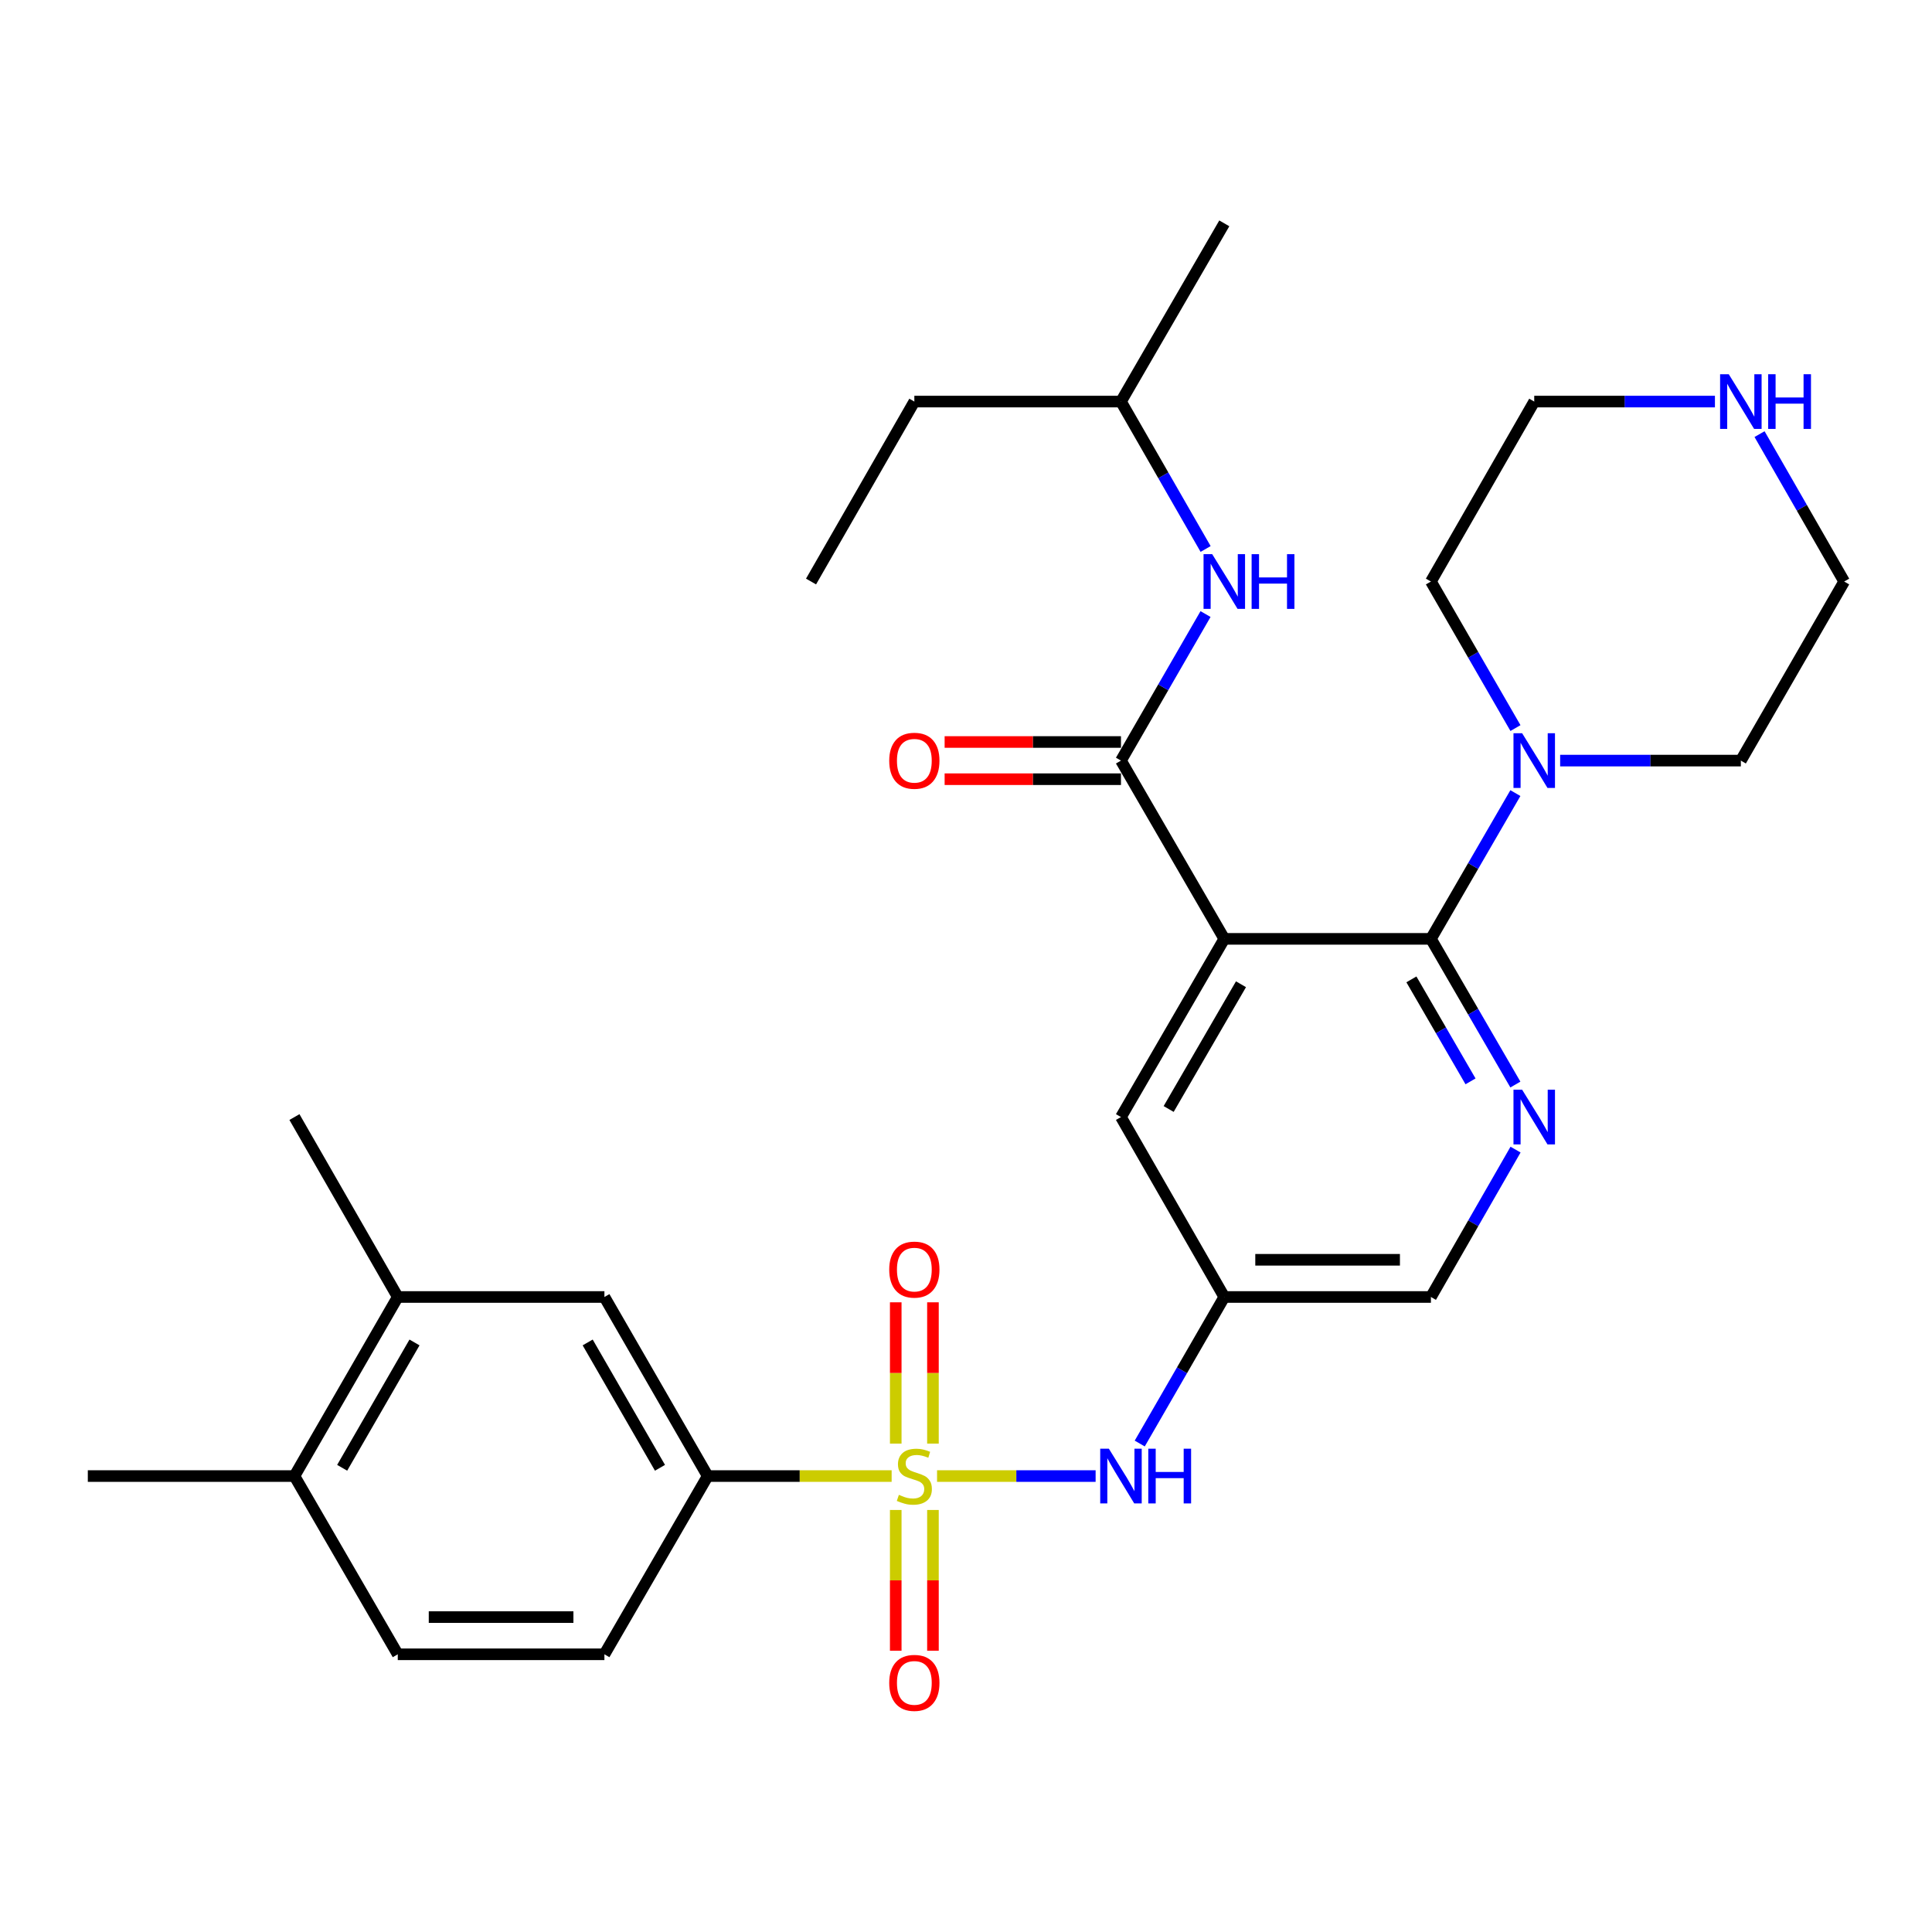 <?xml version='1.0' encoding='iso-8859-1'?>
<svg version='1.1' baseProfile='full'
              xmlns='http://www.w3.org/2000/svg'
                      xmlns:rdkit='http://www.rdkit.org/xml'
                      xmlns:xlink='http://www.w3.org/1999/xlink'
                  xml:space='preserve'
width='1000px' height='1000px' viewBox='0 0 1000 1000'>
<!-- END OF HEADER -->
<rect style='opacity:1.0;fill:#FFFFFF;stroke:none' width='1000' height='1000' x='0' y='0'> </rect>
<path class='bond-4' d='M 485.017,764.007 L 526.054,764.007' style='fill:none;fill-rule:evenodd;stroke:#CCCC00;stroke-width:6px;stroke-linecap:butt;stroke-linejoin:miter;stroke-opacity:1' />
<path class='bond-4' d='M 526.054,764.007 L 567.09,764.007' style='fill:none;fill-rule:evenodd;stroke:#0000FF;stroke-width:6px;stroke-linecap:butt;stroke-linejoin:miter;stroke-opacity:1' />
<path class='bond-5' d='M 461.509,764.007 L 413.908,764.007' style='fill:none;fill-rule:evenodd;stroke:#CCCC00;stroke-width:6px;stroke-linecap:butt;stroke-linejoin:miter;stroke-opacity:1' />
<path class='bond-5' d='M 413.908,764.007 L 366.306,764.007' style='fill:none;fill-rule:evenodd;stroke:#000000;stroke-width:6px;stroke-linecap:butt;stroke-linejoin:miter;stroke-opacity:1' />
<path class='bond-10' d='M 482.892,747.213 L 482.892,710.643' style='fill:none;fill-rule:evenodd;stroke:#CCCC00;stroke-width:6px;stroke-linecap:butt;stroke-linejoin:miter;stroke-opacity:1' />
<path class='bond-10' d='M 482.892,710.643 L 482.892,674.074' style='fill:none;fill-rule:evenodd;stroke:#FF0000;stroke-width:6px;stroke-linecap:butt;stroke-linejoin:miter;stroke-opacity:1' />
<path class='bond-10' d='M 463.634,747.213 L 463.634,710.643' style='fill:none;fill-rule:evenodd;stroke:#CCCC00;stroke-width:6px;stroke-linecap:butt;stroke-linejoin:miter;stroke-opacity:1' />
<path class='bond-10' d='M 463.634,710.643 L 463.634,674.074' style='fill:none;fill-rule:evenodd;stroke:#FF0000;stroke-width:6px;stroke-linecap:butt;stroke-linejoin:miter;stroke-opacity:1' />
<path class='bond-11' d='M 463.634,781.561 L 463.634,817.99' style='fill:none;fill-rule:evenodd;stroke:#CCCC00;stroke-width:6px;stroke-linecap:butt;stroke-linejoin:miter;stroke-opacity:1' />
<path class='bond-11' d='M 463.634,817.99 L 463.634,854.42' style='fill:none;fill-rule:evenodd;stroke:#FF0000;stroke-width:6px;stroke-linecap:butt;stroke-linejoin:miter;stroke-opacity:1' />
<path class='bond-11' d='M 482.892,781.561 L 482.892,817.99' style='fill:none;fill-rule:evenodd;stroke:#CCCC00;stroke-width:6px;stroke-linecap:butt;stroke-linejoin:miter;stroke-opacity:1' />
<path class='bond-11' d='M 482.892,817.99 L 482.892,854.42' style='fill:none;fill-rule:evenodd;stroke:#FF0000;stroke-width:6px;stroke-linecap:butt;stroke-linejoin:miter;stroke-opacity:1' />
<path class='bond-0' d='M 633.694,485.951 L 580.21,578.187' style='fill:none;fill-rule:evenodd;stroke:#000000;stroke-width:6px;stroke-linecap:butt;stroke-linejoin:miter;stroke-opacity:1' />
<path class='bond-0' d='M 642.332,509.447 L 604.893,574.012' style='fill:none;fill-rule:evenodd;stroke:#000000;stroke-width:6px;stroke-linecap:butt;stroke-linejoin:miter;stroke-opacity:1' />
<path class='bond-2' d='M 633.694,485.951 L 580.21,393.684' style='fill:none;fill-rule:evenodd;stroke:#000000;stroke-width:6px;stroke-linecap:butt;stroke-linejoin:miter;stroke-opacity:1' />
<path class='bond-31' d='M 633.694,485.951 L 740.641,485.951' style='fill:none;fill-rule:evenodd;stroke:#000000;stroke-width:6px;stroke-linecap:butt;stroke-linejoin:miter;stroke-opacity:1' />
<path class='bond-1' d='M 740.641,485.951 L 762.501,523.657' style='fill:none;fill-rule:evenodd;stroke:#000000;stroke-width:6px;stroke-linecap:butt;stroke-linejoin:miter;stroke-opacity:1' />
<path class='bond-1' d='M 762.501,523.657 L 784.36,561.362' style='fill:none;fill-rule:evenodd;stroke:#0000FF;stroke-width:6px;stroke-linecap:butt;stroke-linejoin:miter;stroke-opacity:1' />
<path class='bond-1' d='M 730.538,506.922 L 745.84,533.316' style='fill:none;fill-rule:evenodd;stroke:#000000;stroke-width:6px;stroke-linecap:butt;stroke-linejoin:miter;stroke-opacity:1' />
<path class='bond-1' d='M 745.84,533.316 L 761.141,559.709' style='fill:none;fill-rule:evenodd;stroke:#0000FF;stroke-width:6px;stroke-linecap:butt;stroke-linejoin:miter;stroke-opacity:1' />
<path class='bond-6' d='M 740.641,485.951 L 762.502,448.231' style='fill:none;fill-rule:evenodd;stroke:#000000;stroke-width:6px;stroke-linecap:butt;stroke-linejoin:miter;stroke-opacity:1' />
<path class='bond-6' d='M 762.502,448.231 L 784.363,410.51' style='fill:none;fill-rule:evenodd;stroke:#0000FF;stroke-width:6px;stroke-linecap:butt;stroke-linejoin:miter;stroke-opacity:1' />
<path class='bond-7' d='M 580.21,393.684 L 602.095,355.759' style='fill:none;fill-rule:evenodd;stroke:#000000;stroke-width:6px;stroke-linecap:butt;stroke-linejoin:miter;stroke-opacity:1' />
<path class='bond-7' d='M 602.095,355.759 L 623.979,317.834' style='fill:none;fill-rule:evenodd;stroke:#0000FF;stroke-width:6px;stroke-linecap:butt;stroke-linejoin:miter;stroke-opacity:1' />
<path class='bond-14' d='M 580.21,384.054 L 534.574,384.054' style='fill:none;fill-rule:evenodd;stroke:#000000;stroke-width:6px;stroke-linecap:butt;stroke-linejoin:miter;stroke-opacity:1' />
<path class='bond-14' d='M 534.574,384.054 L 488.937,384.054' style='fill:none;fill-rule:evenodd;stroke:#FF0000;stroke-width:6px;stroke-linecap:butt;stroke-linejoin:miter;stroke-opacity:1' />
<path class='bond-14' d='M 580.21,403.313 L 534.574,403.313' style='fill:none;fill-rule:evenodd;stroke:#000000;stroke-width:6px;stroke-linecap:butt;stroke-linejoin:miter;stroke-opacity:1' />
<path class='bond-14' d='M 534.574,403.313 L 488.937,403.313' style='fill:none;fill-rule:evenodd;stroke:#FF0000;stroke-width:6px;stroke-linecap:butt;stroke-linejoin:miter;stroke-opacity:1' />
<path class='bond-3' d='M 784.443,595.032 L 762.542,633.177' style='fill:none;fill-rule:evenodd;stroke:#0000FF;stroke-width:6px;stroke-linecap:butt;stroke-linejoin:miter;stroke-opacity:1' />
<path class='bond-3' d='M 762.542,633.177 L 740.641,671.322' style='fill:none;fill-rule:evenodd;stroke:#000000;stroke-width:6px;stroke-linecap:butt;stroke-linejoin:miter;stroke-opacity:1' />
<path class='bond-8' d='M 589.925,747.172 L 611.81,709.247' style='fill:none;fill-rule:evenodd;stroke:#0000FF;stroke-width:6px;stroke-linecap:butt;stroke-linejoin:miter;stroke-opacity:1' />
<path class='bond-8' d='M 611.81,709.247 L 633.694,671.322' style='fill:none;fill-rule:evenodd;stroke:#000000;stroke-width:6px;stroke-linecap:butt;stroke-linejoin:miter;stroke-opacity:1' />
<path class='bond-12' d='M 366.306,764.007 L 312.843,671.322' style='fill:none;fill-rule:evenodd;stroke:#000000;stroke-width:6px;stroke-linecap:butt;stroke-linejoin:miter;stroke-opacity:1' />
<path class='bond-12' d='M 341.604,759.726 L 304.181,694.847' style='fill:none;fill-rule:evenodd;stroke:#000000;stroke-width:6px;stroke-linecap:butt;stroke-linejoin:miter;stroke-opacity:1' />
<path class='bond-18' d='M 366.306,764.007 L 312.843,856.264' style='fill:none;fill-rule:evenodd;stroke:#000000;stroke-width:6px;stroke-linecap:butt;stroke-linejoin:miter;stroke-opacity:1' />
<path class='bond-20' d='M 807.528,393.684 L 854.295,393.684' style='fill:none;fill-rule:evenodd;stroke:#0000FF;stroke-width:6px;stroke-linecap:butt;stroke-linejoin:miter;stroke-opacity:1' />
<path class='bond-20' d='M 854.295,393.684 L 901.061,393.684' style='fill:none;fill-rule:evenodd;stroke:#000000;stroke-width:6px;stroke-linecap:butt;stroke-linejoin:miter;stroke-opacity:1' />
<path class='bond-21' d='M 784.402,376.848 L 762.521,338.923' style='fill:none;fill-rule:evenodd;stroke:#0000FF;stroke-width:6px;stroke-linecap:butt;stroke-linejoin:miter;stroke-opacity:1' />
<path class='bond-21' d='M 762.521,338.923 L 740.641,300.998' style='fill:none;fill-rule:evenodd;stroke:#000000;stroke-width:6px;stroke-linecap:butt;stroke-linejoin:miter;stroke-opacity:1' />
<path class='bond-22' d='M 624.022,284.153 L 602.116,246.003' style='fill:none;fill-rule:evenodd;stroke:#0000FF;stroke-width:6px;stroke-linecap:butt;stroke-linejoin:miter;stroke-opacity:1' />
<path class='bond-22' d='M 602.116,246.003 L 580.21,207.853' style='fill:none;fill-rule:evenodd;stroke:#000000;stroke-width:6px;stroke-linecap:butt;stroke-linejoin:miter;stroke-opacity:1' />
<path class='bond-9' d='M 633.694,671.322 L 580.21,578.187' style='fill:none;fill-rule:evenodd;stroke:#000000;stroke-width:6px;stroke-linecap:butt;stroke-linejoin:miter;stroke-opacity:1' />
<path class='bond-16' d='M 633.694,671.322 L 740.641,671.322' style='fill:none;fill-rule:evenodd;stroke:#000000;stroke-width:6px;stroke-linecap:butt;stroke-linejoin:miter;stroke-opacity:1' />
<path class='bond-16' d='M 649.736,652.064 L 724.599,652.064' style='fill:none;fill-rule:evenodd;stroke:#000000;stroke-width:6px;stroke-linecap:butt;stroke-linejoin:miter;stroke-opacity:1' />
<path class='bond-13' d='M 312.843,671.322 L 205.885,671.322' style='fill:none;fill-rule:evenodd;stroke:#000000;stroke-width:6px;stroke-linecap:butt;stroke-linejoin:miter;stroke-opacity:1' />
<path class='bond-25' d='M 205.885,671.322 L 152.401,578.187' style='fill:none;fill-rule:evenodd;stroke:#000000;stroke-width:6px;stroke-linecap:butt;stroke-linejoin:miter;stroke-opacity:1' />
<path class='bond-30' d='M 205.885,671.322 L 152.401,764.007' style='fill:none;fill-rule:evenodd;stroke:#000000;stroke-width:6px;stroke-linecap:butt;stroke-linejoin:miter;stroke-opacity:1' />
<path class='bond-30' d='M 214.543,694.85 L 177.104,759.729' style='fill:none;fill-rule:evenodd;stroke:#000000;stroke-width:6px;stroke-linecap:butt;stroke-linejoin:miter;stroke-opacity:1' />
<path class='bond-15' d='M 887.648,207.853 L 840.881,207.853' style='fill:none;fill-rule:evenodd;stroke:#0000FF;stroke-width:6px;stroke-linecap:butt;stroke-linejoin:miter;stroke-opacity:1' />
<path class='bond-15' d='M 840.881,207.853 L 794.115,207.853' style='fill:none;fill-rule:evenodd;stroke:#000000;stroke-width:6px;stroke-linecap:butt;stroke-linejoin:miter;stroke-opacity:1' />
<path class='bond-32' d='M 910.734,224.698 L 932.64,262.848' style='fill:none;fill-rule:evenodd;stroke:#0000FF;stroke-width:6px;stroke-linecap:butt;stroke-linejoin:miter;stroke-opacity:1' />
<path class='bond-32' d='M 932.64,262.848 L 954.545,300.998' style='fill:none;fill-rule:evenodd;stroke:#000000;stroke-width:6px;stroke-linecap:butt;stroke-linejoin:miter;stroke-opacity:1' />
<path class='bond-17' d='M 152.401,764.007 L 205.885,856.264' style='fill:none;fill-rule:evenodd;stroke:#000000;stroke-width:6px;stroke-linecap:butt;stroke-linejoin:miter;stroke-opacity:1' />
<path class='bond-26' d='M 152.401,764.007 L 45.455,764.007' style='fill:none;fill-rule:evenodd;stroke:#000000;stroke-width:6px;stroke-linecap:butt;stroke-linejoin:miter;stroke-opacity:1' />
<path class='bond-19' d='M 312.843,856.264 L 205.885,856.264' style='fill:none;fill-rule:evenodd;stroke:#000000;stroke-width:6px;stroke-linecap:butt;stroke-linejoin:miter;stroke-opacity:1' />
<path class='bond-19' d='M 296.799,837.006 L 221.929,837.006' style='fill:none;fill-rule:evenodd;stroke:#000000;stroke-width:6px;stroke-linecap:butt;stroke-linejoin:miter;stroke-opacity:1' />
<path class='bond-23' d='M 901.061,393.684 L 954.545,300.998' style='fill:none;fill-rule:evenodd;stroke:#000000;stroke-width:6px;stroke-linecap:butt;stroke-linejoin:miter;stroke-opacity:1' />
<path class='bond-24' d='M 740.641,300.998 L 794.115,207.853' style='fill:none;fill-rule:evenodd;stroke:#000000;stroke-width:6px;stroke-linecap:butt;stroke-linejoin:miter;stroke-opacity:1' />
<path class='bond-27' d='M 580.21,207.853 L 473.263,207.853' style='fill:none;fill-rule:evenodd;stroke:#000000;stroke-width:6px;stroke-linecap:butt;stroke-linejoin:miter;stroke-opacity:1' />
<path class='bond-28' d='M 580.21,207.853 L 633.694,115.607' style='fill:none;fill-rule:evenodd;stroke:#000000;stroke-width:6px;stroke-linecap:butt;stroke-linejoin:miter;stroke-opacity:1' />
<path class='bond-29' d='M 473.263,207.853 L 419.79,300.998' style='fill:none;fill-rule:evenodd;stroke:#000000;stroke-width:6px;stroke-linecap:butt;stroke-linejoin:miter;stroke-opacity:1' />
<path  class='atom-0' d='M 465.263 773.727
Q 465.583 773.847, 466.903 774.407
Q 468.223 774.967, 469.663 775.327
Q 471.143 775.647, 472.583 775.647
Q 475.263 775.647, 476.823 774.367
Q 478.383 773.047, 478.383 770.767
Q 478.383 769.207, 477.583 768.247
Q 476.823 767.287, 475.623 766.767
Q 474.423 766.247, 472.423 765.647
Q 469.903 764.887, 468.383 764.167
Q 466.903 763.447, 465.823 761.927
Q 464.783 760.407, 464.783 757.847
Q 464.783 754.287, 467.183 752.087
Q 469.623 749.887, 474.423 749.887
Q 477.703 749.887, 481.423 751.447
L 480.503 754.527
Q 477.103 753.127, 474.543 753.127
Q 471.783 753.127, 470.263 754.287
Q 468.743 755.407, 468.783 757.367
Q 468.783 758.887, 469.543 759.807
Q 470.343 760.727, 471.463 761.247
Q 472.623 761.767, 474.543 762.367
Q 477.103 763.167, 478.623 763.967
Q 480.143 764.767, 481.223 766.407
Q 482.343 768.007, 482.343 770.767
Q 482.343 774.687, 479.703 776.807
Q 477.103 778.887, 472.743 778.887
Q 470.223 778.887, 468.303 778.327
Q 466.423 777.807, 464.183 776.887
L 465.263 773.727
' fill='#CCCC00'/>
<path  class='atom-4' d='M 787.855 564.027
L 797.135 579.027
Q 798.055 580.507, 799.535 583.187
Q 801.015 585.867, 801.095 586.027
L 801.095 564.027
L 804.855 564.027
L 804.855 592.347
L 800.975 592.347
L 791.015 575.947
Q 789.855 574.027, 788.615 571.827
Q 787.415 569.627, 787.055 568.947
L 787.055 592.347
L 783.375 592.347
L 783.375 564.027
L 787.855 564.027
' fill='#0000FF'/>
<path  class='atom-5' d='M 573.95 749.847
L 583.23 764.847
Q 584.15 766.327, 585.63 769.007
Q 587.11 771.687, 587.19 771.847
L 587.19 749.847
L 590.95 749.847
L 590.95 778.167
L 587.07 778.167
L 577.11 761.767
Q 575.95 759.847, 574.71 757.647
Q 573.51 755.447, 573.15 754.767
L 573.15 778.167
L 569.47 778.167
L 569.47 749.847
L 573.95 749.847
' fill='#0000FF'/>
<path  class='atom-5' d='M 594.35 749.847
L 598.19 749.847
L 598.19 761.887
L 612.67 761.887
L 612.67 749.847
L 616.51 749.847
L 616.51 778.167
L 612.67 778.167
L 612.67 765.087
L 598.19 765.087
L 598.19 778.167
L 594.35 778.167
L 594.35 749.847
' fill='#0000FF'/>
<path  class='atom-7' d='M 787.855 379.524
L 797.135 394.524
Q 798.055 396.004, 799.535 398.684
Q 801.015 401.364, 801.095 401.524
L 801.095 379.524
L 804.855 379.524
L 804.855 407.844
L 800.975 407.844
L 791.015 391.444
Q 789.855 389.524, 788.615 387.324
Q 787.415 385.124, 787.055 384.444
L 787.055 407.844
L 783.375 407.844
L 783.375 379.524
L 787.855 379.524
' fill='#0000FF'/>
<path  class='atom-8' d='M 627.434 286.838
L 636.714 301.838
Q 637.634 303.318, 639.114 305.998
Q 640.594 308.678, 640.674 308.838
L 640.674 286.838
L 644.434 286.838
L 644.434 315.158
L 640.554 315.158
L 630.594 298.758
Q 629.434 296.838, 628.194 294.638
Q 626.994 292.438, 626.634 291.758
L 626.634 315.158
L 622.954 315.158
L 622.954 286.838
L 627.434 286.838
' fill='#0000FF'/>
<path  class='atom-8' d='M 647.834 286.838
L 651.674 286.838
L 651.674 298.878
L 666.154 298.878
L 666.154 286.838
L 669.994 286.838
L 669.994 315.158
L 666.154 315.158
L 666.154 302.078
L 651.674 302.078
L 651.674 315.158
L 647.834 315.158
L 647.834 286.838
' fill='#0000FF'/>
<path  class='atom-11' d='M 460.263 657.14
Q 460.263 650.34, 463.623 646.54
Q 466.983 642.74, 473.263 642.74
Q 479.543 642.74, 482.903 646.54
Q 486.263 650.34, 486.263 657.14
Q 486.263 664.02, 482.863 667.94
Q 479.463 671.82, 473.263 671.82
Q 467.023 671.82, 463.623 667.94
Q 460.263 664.06, 460.263 657.14
M 473.263 668.62
Q 477.583 668.62, 479.903 665.74
Q 482.263 662.82, 482.263 657.14
Q 482.263 651.58, 479.903 648.78
Q 477.583 645.94, 473.263 645.94
Q 468.943 645.94, 466.583 648.74
Q 464.263 651.54, 464.263 657.14
Q 464.263 662.86, 466.583 665.74
Q 468.943 668.62, 473.263 668.62
' fill='#FF0000'/>
<path  class='atom-12' d='M 460.263 871.055
Q 460.263 864.255, 463.623 860.455
Q 466.983 856.655, 473.263 856.655
Q 479.543 856.655, 482.903 860.455
Q 486.263 864.255, 486.263 871.055
Q 486.263 877.935, 482.863 881.855
Q 479.463 885.735, 473.263 885.735
Q 467.023 885.735, 463.623 881.855
Q 460.263 877.975, 460.263 871.055
M 473.263 882.535
Q 477.583 882.535, 479.903 879.655
Q 482.263 876.735, 482.263 871.055
Q 482.263 865.495, 479.903 862.695
Q 477.583 859.855, 473.263 859.855
Q 468.943 859.855, 466.583 862.655
Q 464.263 865.455, 464.263 871.055
Q 464.263 876.775, 466.583 879.655
Q 468.943 882.535, 473.263 882.535
' fill='#FF0000'/>
<path  class='atom-15' d='M 460.263 393.764
Q 460.263 386.964, 463.623 383.164
Q 466.983 379.364, 473.263 379.364
Q 479.543 379.364, 482.903 383.164
Q 486.263 386.964, 486.263 393.764
Q 486.263 400.644, 482.863 404.564
Q 479.463 408.444, 473.263 408.444
Q 467.023 408.444, 463.623 404.564
Q 460.263 400.684, 460.263 393.764
M 473.263 405.244
Q 477.583 405.244, 479.903 402.364
Q 482.263 399.444, 482.263 393.764
Q 482.263 388.204, 479.903 385.404
Q 477.583 382.564, 473.263 382.564
Q 468.943 382.564, 466.583 385.364
Q 464.263 388.164, 464.263 393.764
Q 464.263 399.484, 466.583 402.364
Q 468.943 405.244, 473.263 405.244
' fill='#FF0000'/>
<path  class='atom-16' d='M 894.801 193.693
L 904.081 208.693
Q 905.001 210.173, 906.481 212.853
Q 907.961 215.533, 908.041 215.693
L 908.041 193.693
L 911.801 193.693
L 911.801 222.013
L 907.921 222.013
L 897.961 205.613
Q 896.801 203.693, 895.561 201.493
Q 894.361 199.293, 894.001 198.613
L 894.001 222.013
L 890.321 222.013
L 890.321 193.693
L 894.801 193.693
' fill='#0000FF'/>
<path  class='atom-16' d='M 915.201 193.693
L 919.041 193.693
L 919.041 205.733
L 933.521 205.733
L 933.521 193.693
L 937.361 193.693
L 937.361 222.013
L 933.521 222.013
L 933.521 208.933
L 919.041 208.933
L 919.041 222.013
L 915.201 222.013
L 915.201 193.693
' fill='#0000FF'/>
</svg>
